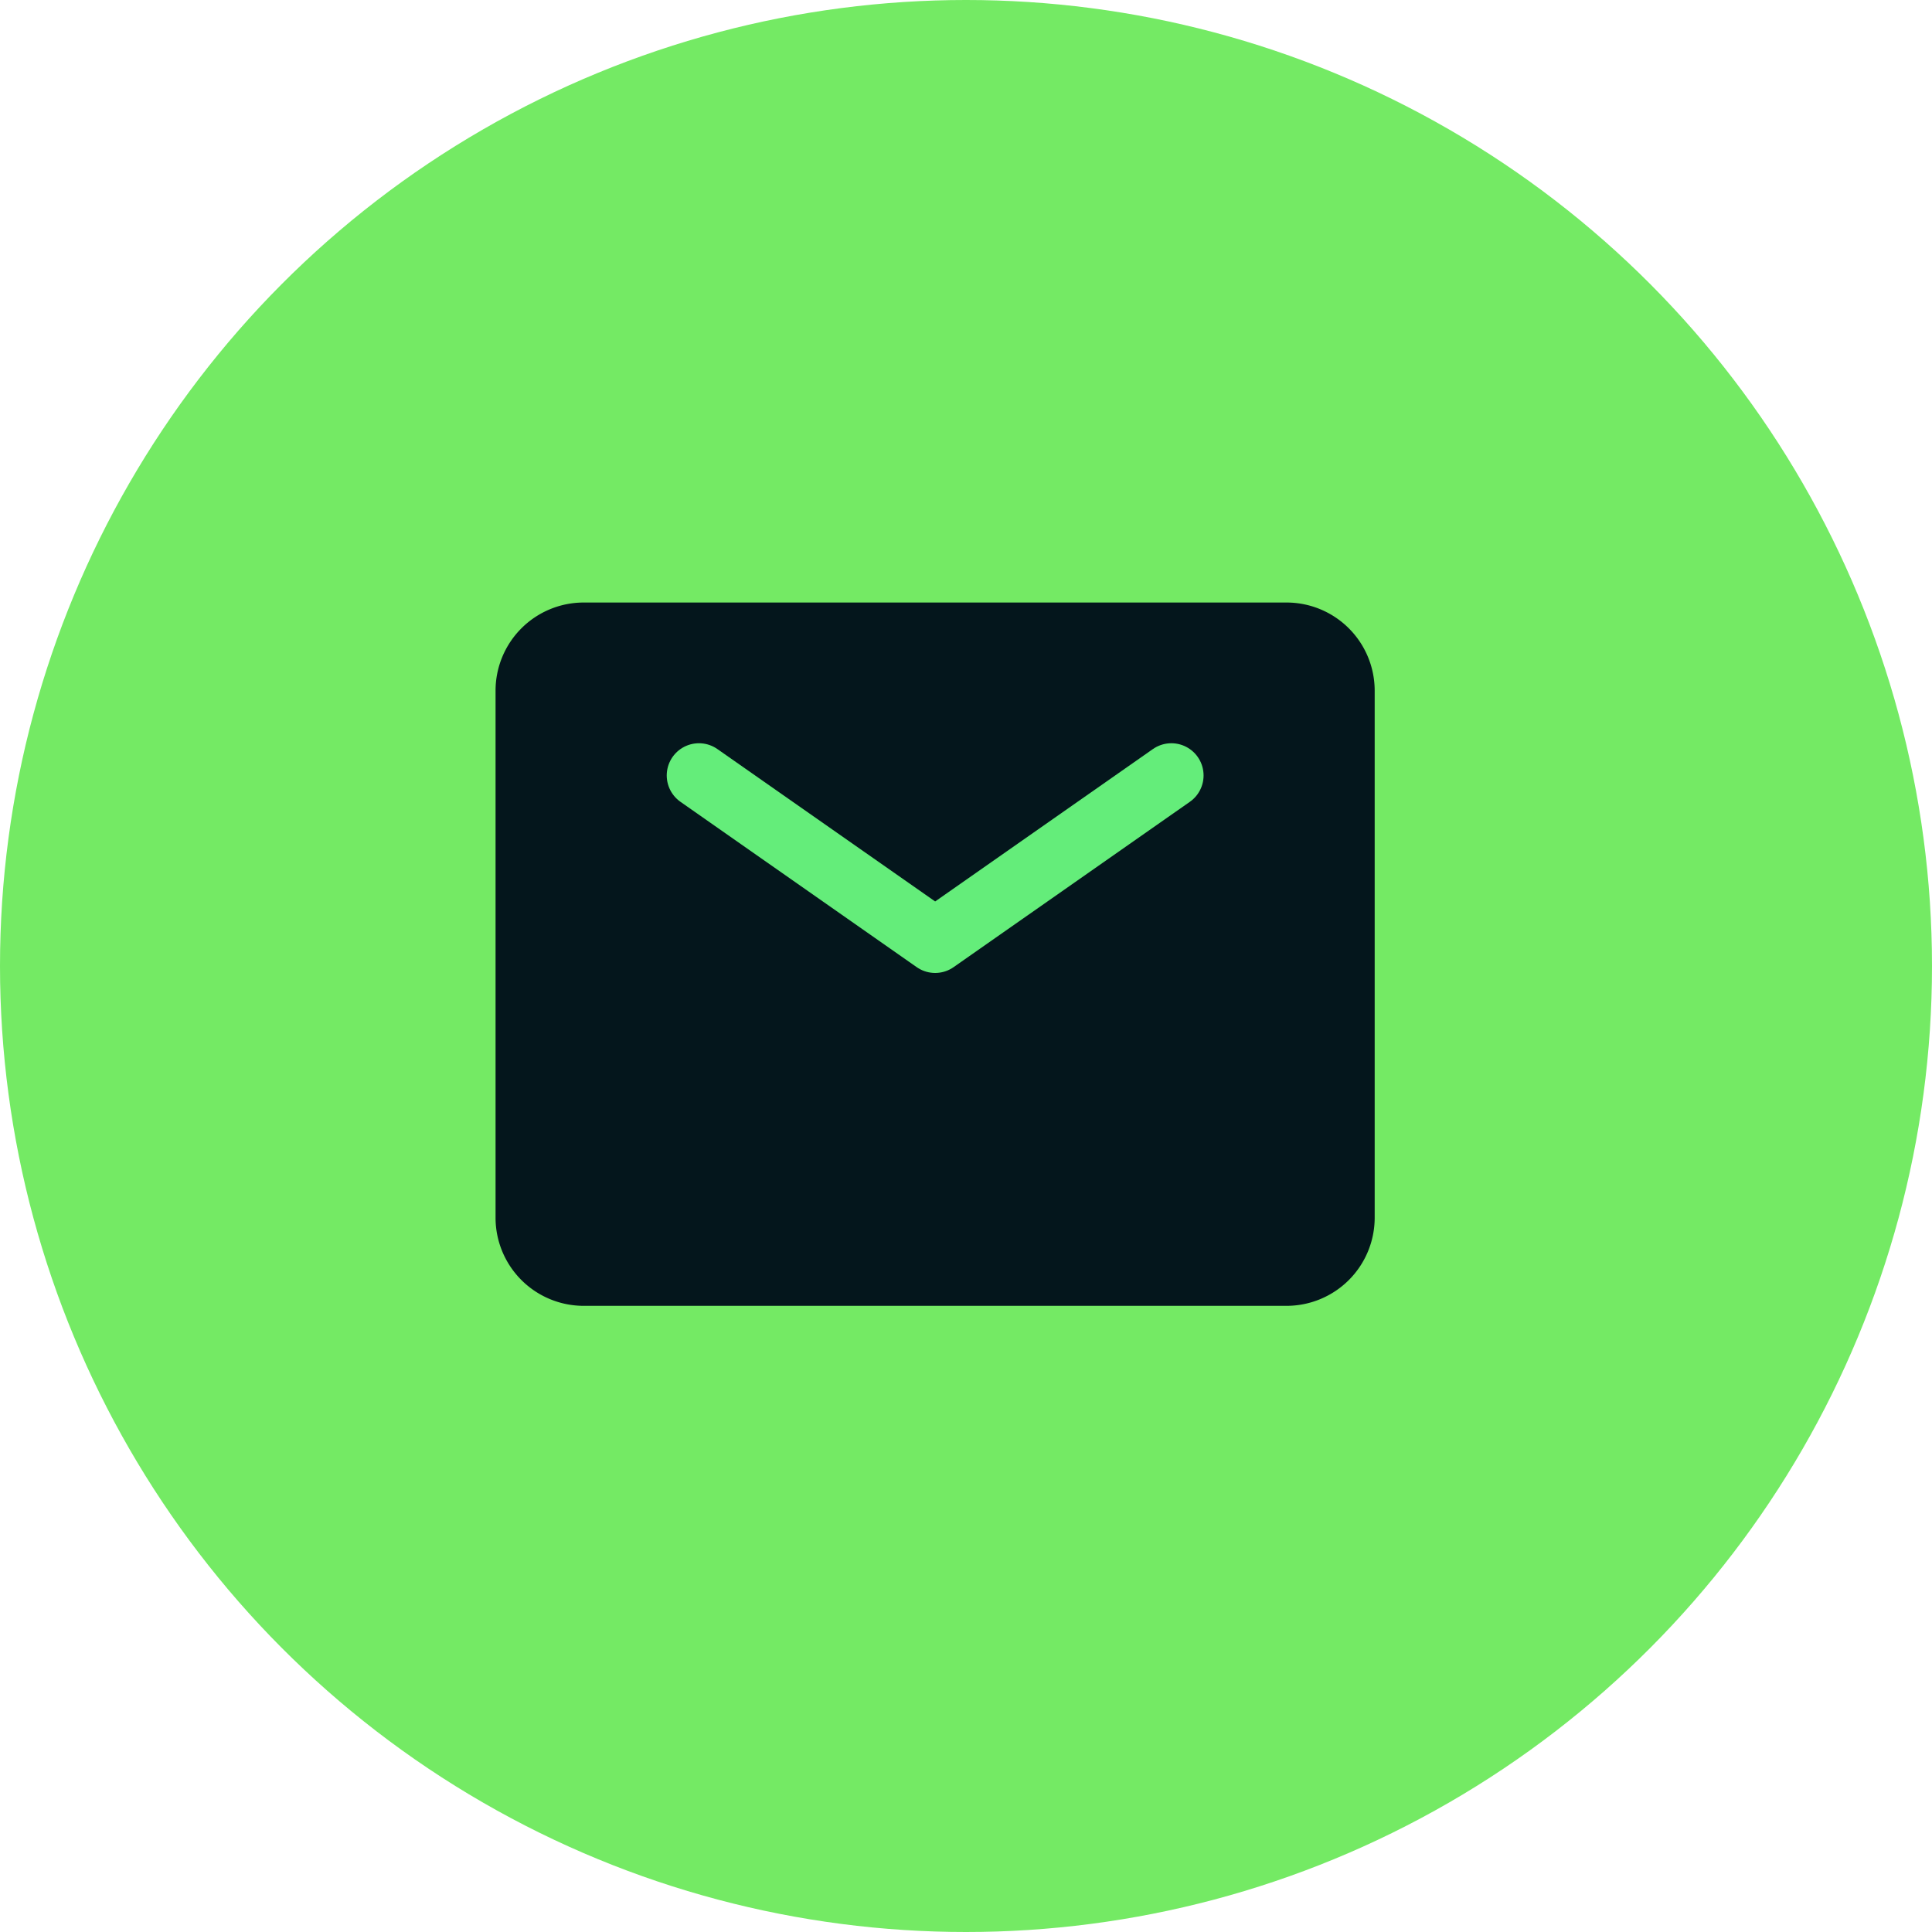<svg id="email" xmlns="http://www.w3.org/2000/svg" width="30" height="30" viewBox="0 0 30 30">
  <g id="email-2" data-name="email">
    <g id="Group_22875" data-name="Group 22875">
      <circle id="Oval_Copy_35" data-name="Oval Copy 35" cx="15" cy="15" r="15" fill="#74ea64"/>
      <g id="mail" transform="translate(7.695 9.356)">
        <g id="Group_53054" data-name="Group 53054">
          <path id="Shape" d="M1.365,0H12.286a1.369,1.369,0,0,1,1.365,1.365V9.556a1.369,1.369,0,0,1-1.365,1.365H1.365A1.369,1.369,0,0,1,0,9.556V1.365A1.369,1.369,0,0,1,1.365,0Z" fill="#04161c"/>
          <path id="Shape-2" data-name="Shape" d="M7.336,0,3.668,2.567,0,0" transform="translate(3.158 2.685)" fill="none" stroke="#64ed7a" stroke-linecap="round" stroke-linejoin="round" stroke-miterlimit="10" stroke-width="1"/>
        </g>
      </g>
    </g>
  </g>
</svg>
